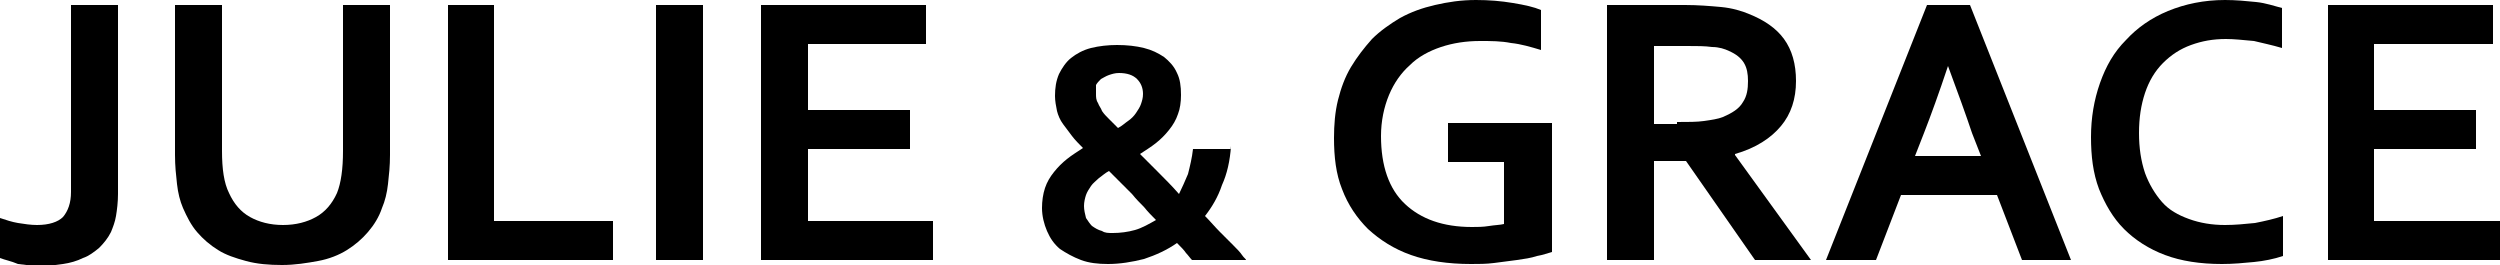 <?xml version="1.0" encoding="UTF-8"?> <svg xmlns="http://www.w3.org/2000/svg" xmlns:xlink="http://www.w3.org/1999/xlink" version="1.1" id="Layer_1" x="0px" y="0px" viewBox="0 0 250 26.5" style="enable-background:new 0 0 250 26.5;" xml:space="preserve"> <g> <g> <path d="M7.1,0.5h4.7v18.9c0,0.8-0.1,1.6-0.2,2.2c-0.1,0.6-0.3,1.1-0.5,1.6c-0.3,0.6-0.7,1.1-1.2,1.6c-0.5,0.4-1,0.8-1.6,1 c-0.6,0.3-1.3,0.5-2,0.6c-0.7,0.1-1.4,0.2-2.2,0.2c-0.8,0-1.5-0.1-2.3-0.2C1.1,26.1,0.5,26,0,25.8v-4c0.6,0.2,1.2,0.4,1.8,0.5 c0.6,0.1,1.3,0.2,1.9,0.2c1.2,0,2.1-0.3,2.6-0.8c0.5-0.6,0.8-1.4,0.8-2.5V0.5z"></path> <path d="M28.2,26.5c-1.3,0-2.5-0.1-3.6-0.4c-1.1-0.3-2-0.6-2.8-1.1c-0.8-0.5-1.5-1.1-2.1-1.8c-0.6-0.7-1-1.5-1.4-2.4 c-0.3-0.7-0.5-1.5-0.6-2.4c-0.1-0.9-0.2-1.8-0.2-2.9v-15h4.7v14.6c0,1.8,0.2,3.2,0.7,4.2c0.5,1.1,1.2,1.9,2.1,2.4 c0.9,0.5,2,0.8,3.3,0.8c1.3,0,2.4-0.3,3.3-0.8c0.9-0.5,1.6-1.3,2.1-2.4c0.4-1,0.6-2.4,0.6-4.2V0.5H39v15c0,1.1-0.1,2-0.2,2.9 c-0.1,0.9-0.3,1.7-0.6,2.4c-0.3,0.9-0.8,1.7-1.4,2.4c-0.6,0.7-1.3,1.3-2.1,1.8c-0.8,0.5-1.8,0.9-2.9,1.1 C30.7,26.3,29.5,26.5,28.2,26.5z"></path> <path d="M49.4,0.5v21.6h11.9V26H44.8V0.5H49.4z"></path> <path d="M65.6,26V0.5h4.7V26H65.6z"></path> <path d="M80.8,22.1h12.5V26H76.1V0.5h16.5v3.9H80.8V11H91v3.9H80.8V22.1z"></path> <path d="M123.1,14.6c-0.1,1.5-0.4,2.8-0.9,3.9c-0.4,1.2-1,2.2-1.7,3.1c0.5,0.5,1,1.1,1.5,1.6c0.5,0.5,0.9,0.9,1.3,1.3 c0.4,0.4,0.7,0.7,0.9,1c0.2,0.3,0.4,0.4,0.4,0.5h-5.4c-0.2-0.2-0.4-0.5-0.6-0.7c-0.2-0.3-0.5-0.6-0.9-1c-1,0.7-2.1,1.2-3.3,1.6 c-1.2,0.3-2.4,0.5-3.6,0.5c-1,0-1.9-0.1-2.7-0.4c-0.8-0.3-1.5-0.7-2.1-1.1c-0.6-0.5-1-1.1-1.3-1.8c-0.3-0.7-0.5-1.5-0.5-2.3 c0-0.7,0.1-1.4,0.3-2c0.2-0.6,0.5-1.1,0.9-1.6c0.4-0.5,0.8-0.9,1.3-1.3c0.5-0.4,1-0.7,1.6-1.1c-0.4-0.4-0.8-0.8-1.1-1.2 c-0.3-0.4-0.6-0.8-0.9-1.2c-0.3-0.4-0.5-0.9-0.6-1.3c-0.1-0.5-0.2-1-0.2-1.5c0-0.8,0.1-1.5,0.4-2.2c0.3-0.6,0.7-1.2,1.2-1.6 c0.5-0.4,1.2-0.8,2-1c0.8-0.2,1.7-0.3,2.6-0.3c1,0,1.9,0.1,2.7,0.3c0.8,0.2,1.4,0.5,2,0.9c0.5,0.4,1,0.9,1.3,1.6 c0.3,0.6,0.4,1.3,0.4,2.2c0,0.7-0.1,1.4-0.3,1.9c-0.2,0.6-0.5,1.1-0.9,1.6c-0.4,0.5-0.8,0.9-1.3,1.3c-0.5,0.4-1,0.7-1.6,1.1 c0.5,0.5,1.1,1.1,1.8,1.8c0.7,0.7,1.4,1.4,2.1,2.2c0.3-0.6,0.6-1.3,0.9-2c0.2-0.8,0.4-1.6,0.5-2.5H123.1z M111.3,23.3 c0.7,0,1.5-0.1,2.2-0.3c0.7-0.2,1.4-0.6,2.1-1c-0.4-0.4-0.8-0.8-1.2-1.3c-0.4-0.4-0.8-0.8-1.2-1.3c-0.4-0.4-0.8-0.8-1.2-1.2 c-0.4-0.4-0.8-0.8-1.1-1.1c-0.4,0.2-0.7,0.5-1,0.7c-0.3,0.3-0.6,0.5-0.8,0.8c-0.2,0.3-0.4,0.6-0.5,0.9c-0.1,0.3-0.2,0.7-0.2,1.1 c0,0.4,0.1,0.8,0.2,1.2c0.2,0.3,0.4,0.6,0.6,0.8c0.3,0.2,0.6,0.4,1,0.5C110.5,23.3,110.8,23.3,111.3,23.3z M109.6,9.4 c0,0.3,0,0.6,0.2,0.9c0.1,0.3,0.3,0.5,0.4,0.8c0.2,0.3,0.4,0.5,0.7,0.8c0.3,0.3,0.6,0.6,0.9,0.9c0.4-0.2,0.7-0.5,1-0.7 c0.3-0.2,0.6-0.5,0.8-0.8c0.2-0.3,0.4-0.6,0.5-0.9c0.1-0.3,0.2-0.6,0.2-1c0-0.6-0.2-1.1-0.6-1.5c-0.4-0.4-1-0.6-1.8-0.6 c-0.4,0-0.7,0.1-1,0.2c-0.3,0.1-0.6,0.3-0.8,0.4c-0.2,0.2-0.4,0.4-0.5,0.6C109.6,8.9,109.6,9.1,109.6,9.4z"></path> <path d="M150.5,16.2h-5.7v-3.9h10.4v12.9c-0.4,0.1-0.9,0.3-1.5,0.4c-0.6,0.2-1.3,0.3-2,0.4c-0.7,0.1-1.5,0.2-2.3,0.3 c-0.8,0.1-1.5,0.1-2.3,0.1c-2.3,0-4.3-0.3-6-0.9c-1.7-0.6-3.1-1.5-4.3-2.6c-1.1-1.1-2-2.4-2.6-4c-0.6-1.5-0.8-3.2-0.8-5.1 c0-1.3,0.1-2.6,0.4-3.8c0.3-1.2,0.7-2.3,1.3-3.3c0.6-1,1.3-1.9,2.1-2.8c0.8-0.8,1.8-1.5,2.8-2.1c1.1-0.6,2.2-1,3.5-1.3 c1.3-0.3,2.6-0.5,4.1-0.5c1.3,0,2.5,0.1,3.7,0.3c1.2,0.2,2.1,0.4,2.8,0.7v4c-1-0.3-2-0.6-3-0.7c-1-0.2-2-0.2-3.1-0.2 c-1.4,0-2.7,0.2-3.9,0.6c-1.2,0.4-2.3,1-3.1,1.8c-0.9,0.8-1.6,1.8-2.1,3c-0.5,1.2-0.8,2.6-0.8,4.1c0,3,0.8,5.3,2.4,6.8 c1.6,1.5,3.8,2.3,6.7,2.3c0.5,0,1.1,0,1.7-0.1c0.6-0.1,1.1-0.1,1.5-0.2V16.2z"></path> <path d="M179.6,8.1c0,1.8-0.5,3.3-1.5,4.5c-1,1.2-2.5,2.2-4.6,2.8v0.1l7.6,10.5h-5.6l-6.9-9.9h-3.2V26h-4.7V0.5h7.8 c1.3,0,2.5,0.1,3.6,0.2c1.1,0.1,2.1,0.4,2.8,0.7c1.5,0.6,2.7,1.4,3.5,2.5C179.2,5,179.6,6.4,179.6,8.1z M167.7,12.2 c1.1,0,2,0,2.7-0.1c0.7-0.1,1.4-0.2,1.9-0.4c0.9-0.4,1.6-0.8,2-1.5c0.4-0.6,0.5-1.3,0.5-2.1c0-0.7-0.1-1.3-0.4-1.8 c-0.3-0.5-0.8-0.9-1.5-1.2c-0.4-0.2-1-0.4-1.7-0.4c-0.7-0.1-1.5-0.1-2.5-0.1h-3.3v7.8H167.7z"></path> <path d="M199.7,19.5h-9.6l-2.5,6.5h-5l10.1-25.5h4.3L207.1,26h-4.9L199.7,19.5z M194.8,6.6c-0.9,2.7-1.7,4.9-2.4,6.7l-0.9,2.3h6.6 l-0.9-2.3C196.6,11.5,195.8,9.3,194.8,6.6L194.8,6.6z"></path> <path d="M222.6,3.9c-1.3,0-2.4,0.2-3.5,0.6c-1.1,0.4-2,1-2.8,1.8c-0.8,0.8-1.4,1.8-1.8,3c-0.4,1.2-0.6,2.5-0.6,4 c0,1.5,0.2,2.8,0.6,4c0.4,1.1,1,2.1,1.7,2.9c0.7,0.8,1.6,1.3,2.7,1.7c1.1,0.4,2.3,0.6,3.6,0.6c1,0,2-0.1,3-0.2 c1-0.2,1.9-0.4,2.8-0.7v4c-0.9,0.3-1.9,0.5-2.9,0.6c-1,0.1-2.1,0.2-3.2,0.2c-2.2,0-4.1-0.3-5.7-0.9c-1.6-0.6-3-1.5-4.1-2.6 c-1.1-1.1-1.9-2.5-2.5-4c-0.6-1.6-0.8-3.3-0.8-5.2c0-1.9,0.3-3.7,0.9-5.4c0.6-1.7,1.4-3.1,2.6-4.3c1.1-1.2,2.5-2.2,4.2-2.9 c1.7-0.7,3.6-1.1,5.7-1.1c1.1,0,2.1,0.1,3.1,0.2c1,0.1,1.8,0.4,2.6,0.6v4c-1-0.3-2-0.5-2.8-0.7C224.3,4,223.4,3.9,222.6,3.9z"></path> <path d="M237.5,22.1H250V26h-17.2V0.5h16.5v3.9h-11.9V11h10.2v3.9h-10.2V22.1z"></path> </g> </g> </svg> 